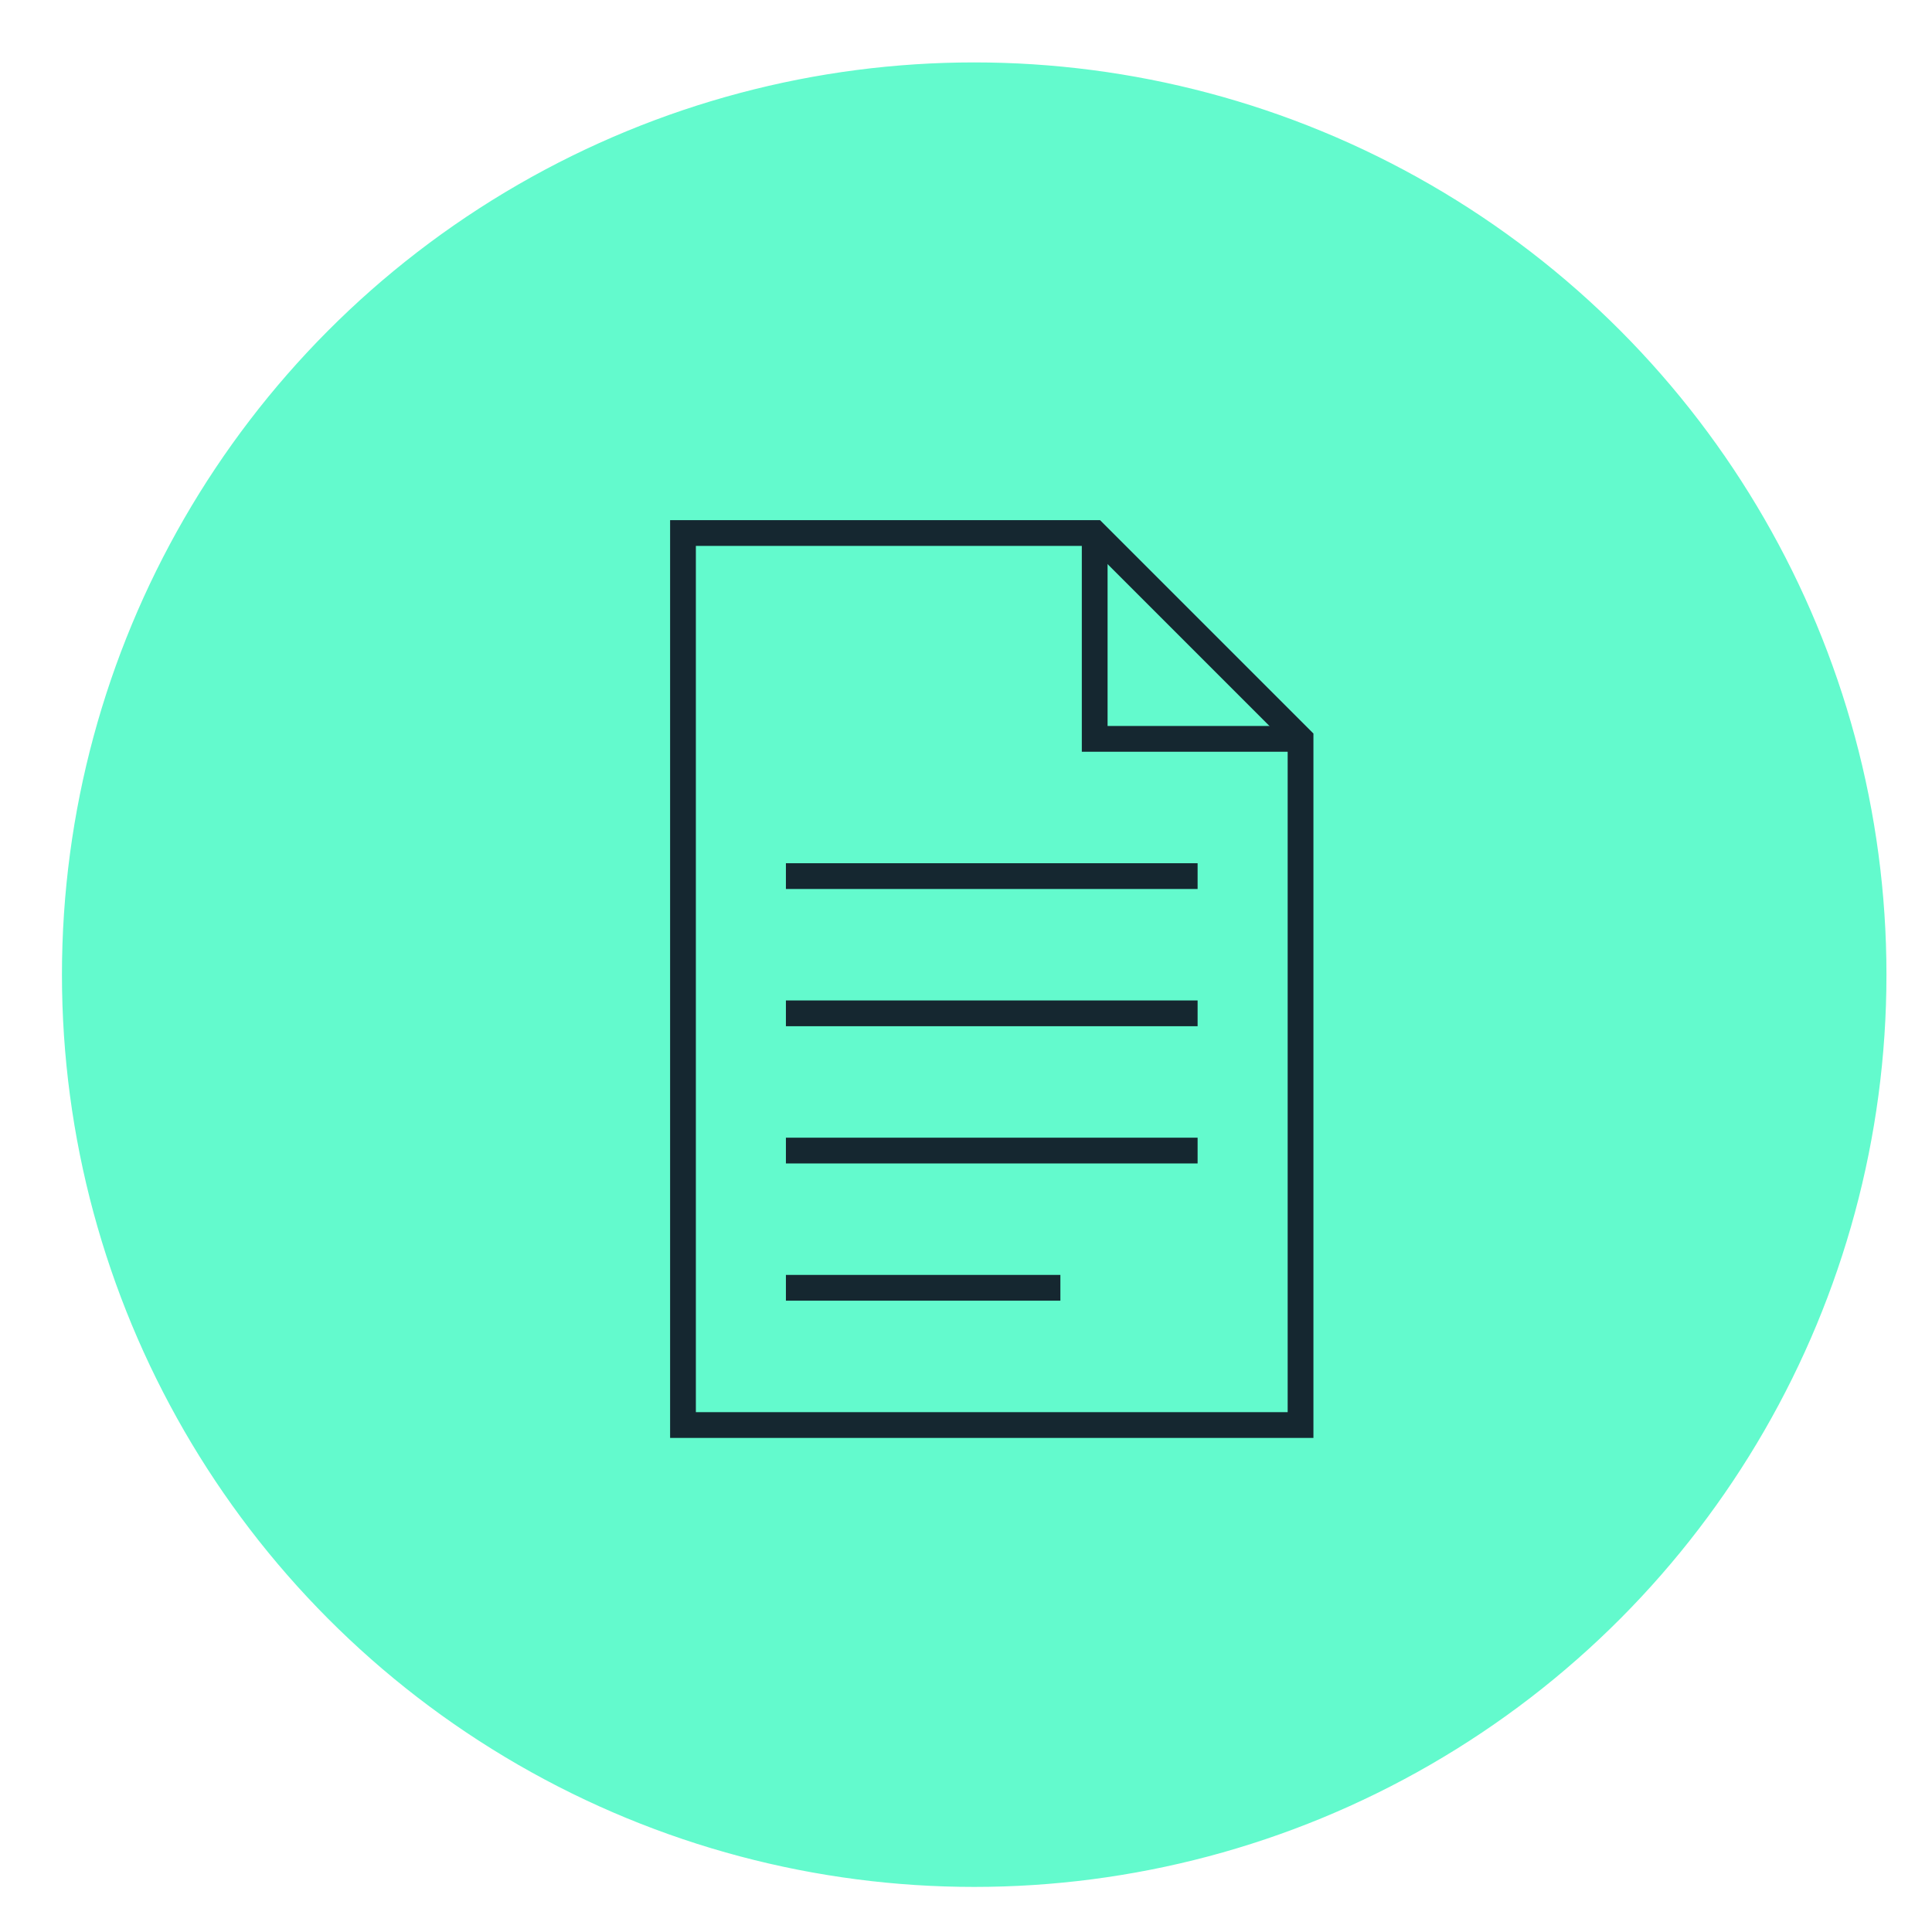 <?xml version="1.0" encoding="utf-8"?>
<!-- Generator: Adobe Illustrator 15.0.0, SVG Export Plug-In . SVG Version: 6.00 Build 0)  -->
<!DOCTYPE svg PUBLIC "-//W3C//DTD SVG 1.1//EN" "http://www.w3.org/Graphics/SVG/1.1/DTD/svg11.dtd">
<svg version="1.1" id="Layer_1" xmlns="http://www.w3.org/2000/svg" xmlns:xlink="http://www.w3.org/1999/xlink" x="0px" y="0px"
	 width="150px" height="150px" viewBox="0 0 150 150" enable-background="new 0 0 150 150" xml:space="preserve">
<g id="car" transform="translate(44, 0)">
	<circle id="Oval-4-Copy" fill="#63FACD" stroke="#63FACD" cx="31.637" cy="75.673" r="70.327"/>
	<polygon id="XMLID_8_" fill="none" stroke="#152730" stroke-width="2" stroke-miterlimit="10" points="40.992,41.383 9.027,41.383 
		9.027,110.639 56.974,110.639 56.974,57.365 	"/>
	<polyline id="XMLID_9_" fill="#0A0A0A" stroke="#152730" stroke-width="2" stroke-miterlimit="10" points="56.974,57.365 
		40.992,57.365 40.992,41.383 40.992,57.365 	"/>
	
		<line id="XMLID_7_" fill="none" stroke="#152730" stroke-width="2" stroke-miterlimit="10" x1="17.018" y1="68.021" x2="48.982" y2="68.021"/>
	
		<line id="XMLID_10_" fill="none" stroke="#152730" stroke-width="2" stroke-miterlimit="10" x1="17.018" y1="78.675" x2="48.982" y2="78.675"/>
	
		<line id="XMLID_11_" fill="none" stroke="#152730" stroke-width="2" stroke-miterlimit="10" x1="17.018" y1="89.33" x2="48.982" y2="89.33"/>
	
		<line id="XMLID_12_" fill="none" stroke="#152730" stroke-width="2" stroke-miterlimit="10" x1="17.018" y1="99.984" x2="38.328" y2="99.984"/>
	<g id="XMLID_386_">
	</g>
</g>
</svg>
